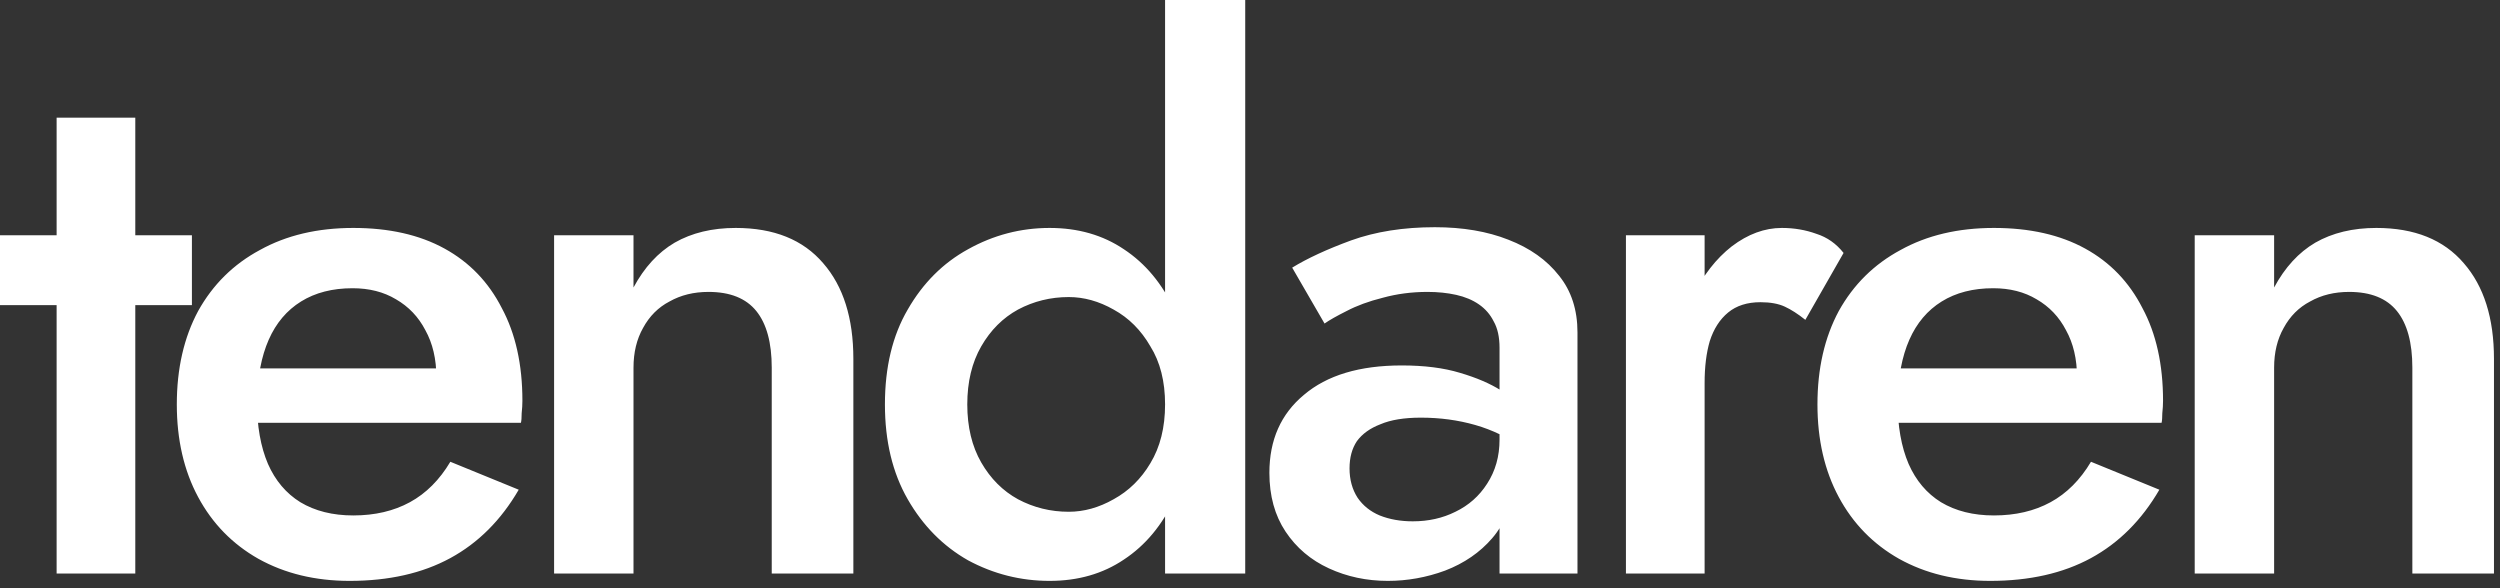 <svg width="102" height="24" viewBox="0 0 102 24" fill="none" xmlns="http://www.w3.org/2000/svg">
<rect x="0" y="0" width="102" height="24" fill="#333333" stroke="none"/>
<path d="M-0 9.6H7.83V12.45H-0V9.6ZM2.31 4.8H5.52V23.4H2.31V4.8ZM14.264 23.7C12.864 23.7 11.624 23.4 10.544 22.8C9.484 22.2 8.664 21.36 8.084 20.28C7.504 19.2 7.214 17.94 7.214 16.5C7.214 15.04 7.504 13.77 8.084 12.69C8.684 11.61 9.524 10.78 10.604 10.2C11.684 9.6 12.954 9.3 14.414 9.3C15.874 9.3 17.114 9.58 18.134 10.14C19.154 10.7 19.934 11.51 20.474 12.57C21.034 13.61 21.314 14.87 21.314 16.35C21.314 16.51 21.304 16.68 21.284 16.86C21.284 17.04 21.274 17.17 21.254 17.25H9.134V15.03H18.494L17.504 16.41C17.564 16.29 17.624 16.13 17.684 15.93C17.764 15.71 17.804 15.53 17.804 15.39C17.804 14.65 17.654 14.01 17.354 13.47C17.074 12.93 16.674 12.51 16.154 12.21C15.654 11.91 15.064 11.76 14.384 11.76C13.564 11.76 12.864 11.94 12.284 12.3C11.704 12.66 11.264 13.18 10.964 13.86C10.664 14.54 10.504 15.38 10.484 16.38C10.484 17.38 10.634 18.23 10.934 18.93C11.234 19.61 11.674 20.13 12.254 20.49C12.854 20.85 13.574 21.03 14.414 21.03C15.294 21.03 16.064 20.85 16.724 20.49C17.384 20.13 17.934 19.58 18.374 18.84L21.164 19.98C20.444 21.22 19.514 22.15 18.374 22.77C17.234 23.39 15.864 23.7 14.264 23.7ZM31.487 15C31.487 13.98 31.277 13.21 30.857 12.69C30.437 12.17 29.787 11.91 28.907 11.91C28.307 11.91 27.777 12.04 27.317 12.3C26.857 12.54 26.497 12.9 26.237 13.38C25.977 13.84 25.847 14.38 25.847 15V23.4H22.607V9.6H25.847V11.73C26.287 10.91 26.847 10.3 27.527 9.9C28.227 9.5 29.057 9.3 30.017 9.3C31.577 9.3 32.767 9.78 33.587 10.74C34.407 11.68 34.817 12.98 34.817 14.64V23.4H31.487V15ZM47.535 -7.03335e-06H50.805V23.4H47.535V-7.03335e-06ZM36.105 16.5C36.105 14.98 36.415 13.69 37.035 12.63C37.655 11.55 38.475 10.73 39.495 10.17C40.535 9.59 41.645 9.3 42.825 9.3C43.985 9.3 44.995 9.59 45.855 10.17C46.735 10.75 47.425 11.58 47.925 12.66C48.445 13.72 48.705 15 48.705 16.5C48.705 17.98 48.445 19.26 47.925 20.34C47.425 21.42 46.735 22.25 45.855 22.83C44.995 23.41 43.985 23.7 42.825 23.7C41.645 23.7 40.535 23.42 39.495 22.86C38.475 22.28 37.655 21.45 37.035 20.37C36.415 19.29 36.105 18 36.105 16.5ZM39.465 16.5C39.465 17.42 39.655 18.21 40.035 18.87C40.415 19.53 40.915 20.03 41.535 20.37C42.175 20.71 42.865 20.88 43.605 20.88C44.225 20.88 44.835 20.71 45.435 20.37C46.055 20.03 46.555 19.54 46.935 18.9C47.335 18.24 47.535 17.44 47.535 16.5C47.535 15.56 47.335 14.77 46.935 14.13C46.555 13.47 46.055 12.97 45.435 12.63C44.835 12.29 44.225 12.12 43.605 12.12C42.865 12.12 42.175 12.29 41.535 12.63C40.915 12.97 40.415 13.47 40.035 14.13C39.655 14.79 39.465 15.58 39.465 16.5ZM55.061 19.11C55.061 19.57 55.171 19.97 55.391 20.31C55.611 20.63 55.911 20.87 56.291 21.03C56.691 21.19 57.141 21.27 57.641 21.27C58.281 21.27 58.861 21.14 59.381 20.88C59.921 20.62 60.351 20.24 60.671 19.74C61.011 19.22 61.181 18.62 61.181 17.94L61.661 19.74C61.661 20.62 61.401 21.36 60.881 21.96C60.381 22.54 59.741 22.98 58.961 23.28C58.201 23.56 57.421 23.7 56.621 23.7C55.761 23.7 54.961 23.53 54.221 23.19C53.481 22.85 52.891 22.35 52.451 21.69C52.011 21.03 51.791 20.23 51.791 19.29C51.791 17.95 52.261 16.89 53.201 16.11C54.141 15.31 55.471 14.91 57.191 14.91C58.111 14.91 58.901 15.01 59.561 15.21C60.241 15.41 60.801 15.65 61.241 15.93C61.681 16.19 61.991 16.43 62.171 16.65V18.3C61.551 17.86 60.891 17.54 60.191 17.34C59.491 17.14 58.751 17.04 57.971 17.04C57.291 17.04 56.741 17.13 56.321 17.31C55.901 17.47 55.581 17.7 55.361 18C55.161 18.3 55.061 18.67 55.061 19.11ZM54.041 13.2L52.721 10.92C53.341 10.54 54.141 10.17 55.121 9.81C56.121 9.45 57.261 9.27 58.541 9.27C59.681 9.27 60.681 9.44 61.541 9.78C62.421 10.12 63.111 10.61 63.611 11.25C64.111 11.87 64.361 12.64 64.361 13.56V23.4H61.181V14.19C61.181 13.75 61.101 13.39 60.941 13.11C60.801 12.83 60.601 12.6 60.341 12.42C60.081 12.24 59.771 12.11 59.411 12.03C59.051 11.95 58.661 11.91 58.241 11.91C57.601 11.91 56.991 11.99 56.411 12.15C55.851 12.29 55.361 12.47 54.941 12.69C54.541 12.89 54.241 13.06 54.041 13.2ZM69.548 9.6V23.4H66.338V9.6H69.548ZM73.658 13.05C73.358 12.81 73.078 12.63 72.818 12.51C72.558 12.39 72.228 12.33 71.828 12.33C71.288 12.33 70.848 12.47 70.508 12.75C70.168 13.03 69.918 13.42 69.758 13.92C69.618 14.4 69.548 14.97 69.548 15.63L68.468 15C68.468 13.9 68.668 12.93 69.068 12.09C69.488 11.23 70.018 10.55 70.658 10.05C71.318 9.55 71.998 9.3 72.698 9.3C73.198 9.3 73.668 9.38 74.108 9.54C74.548 9.68 74.918 9.94 75.218 10.32L73.658 13.05ZM81.202 23.7C79.802 23.7 78.562 23.4 77.482 22.8C76.422 22.2 75.602 21.36 75.022 20.28C74.442 19.2 74.152 17.94 74.152 16.5C74.152 15.04 74.442 13.77 75.022 12.69C75.622 11.61 76.462 10.78 77.542 10.2C78.622 9.6 79.892 9.3 81.352 9.3C82.812 9.3 84.052 9.58 85.072 10.14C86.092 10.7 86.872 11.51 87.412 12.57C87.972 13.61 88.252 14.87 88.252 16.35C88.252 16.51 88.242 16.68 88.222 16.86C88.222 17.04 88.212 17.17 88.192 17.25H76.072V15.03H85.432L84.442 16.41C84.502 16.29 84.562 16.13 84.622 15.93C84.702 15.71 84.742 15.53 84.742 15.39C84.742 14.65 84.592 14.01 84.292 13.47C84.012 12.93 83.612 12.51 83.092 12.21C82.592 11.91 82.002 11.76 81.322 11.76C80.502 11.76 79.802 11.94 79.222 12.3C78.642 12.66 78.202 13.18 77.902 13.86C77.602 14.54 77.442 15.38 77.422 16.38C77.422 17.38 77.572 18.23 77.872 18.93C78.172 19.61 78.612 20.13 79.192 20.49C79.792 20.85 80.512 21.03 81.352 21.03C82.232 21.03 83.002 20.85 83.662 20.49C84.322 20.13 84.872 19.58 85.312 18.84L88.102 19.98C87.382 21.22 86.452 22.15 85.312 22.77C84.172 23.39 82.802 23.7 81.202 23.7ZM98.424 15C98.424 13.98 98.214 13.21 97.794 12.69C97.374 12.17 96.724 11.91 95.844 11.91C95.244 11.91 94.714 12.04 94.254 12.3C93.794 12.54 93.434 12.9 93.174 13.38C92.914 13.84 92.784 14.38 92.784 15V23.4H89.544V9.6H92.784V11.73C93.224 10.91 93.784 10.3 94.464 9.9C95.164 9.5 95.994 9.3 96.954 9.3C98.514 9.3 99.704 9.78 100.524 10.74C101.344 11.68 101.754 12.98 101.754 14.64V23.4H98.424V15Z" fill="white"/>
</svg>
